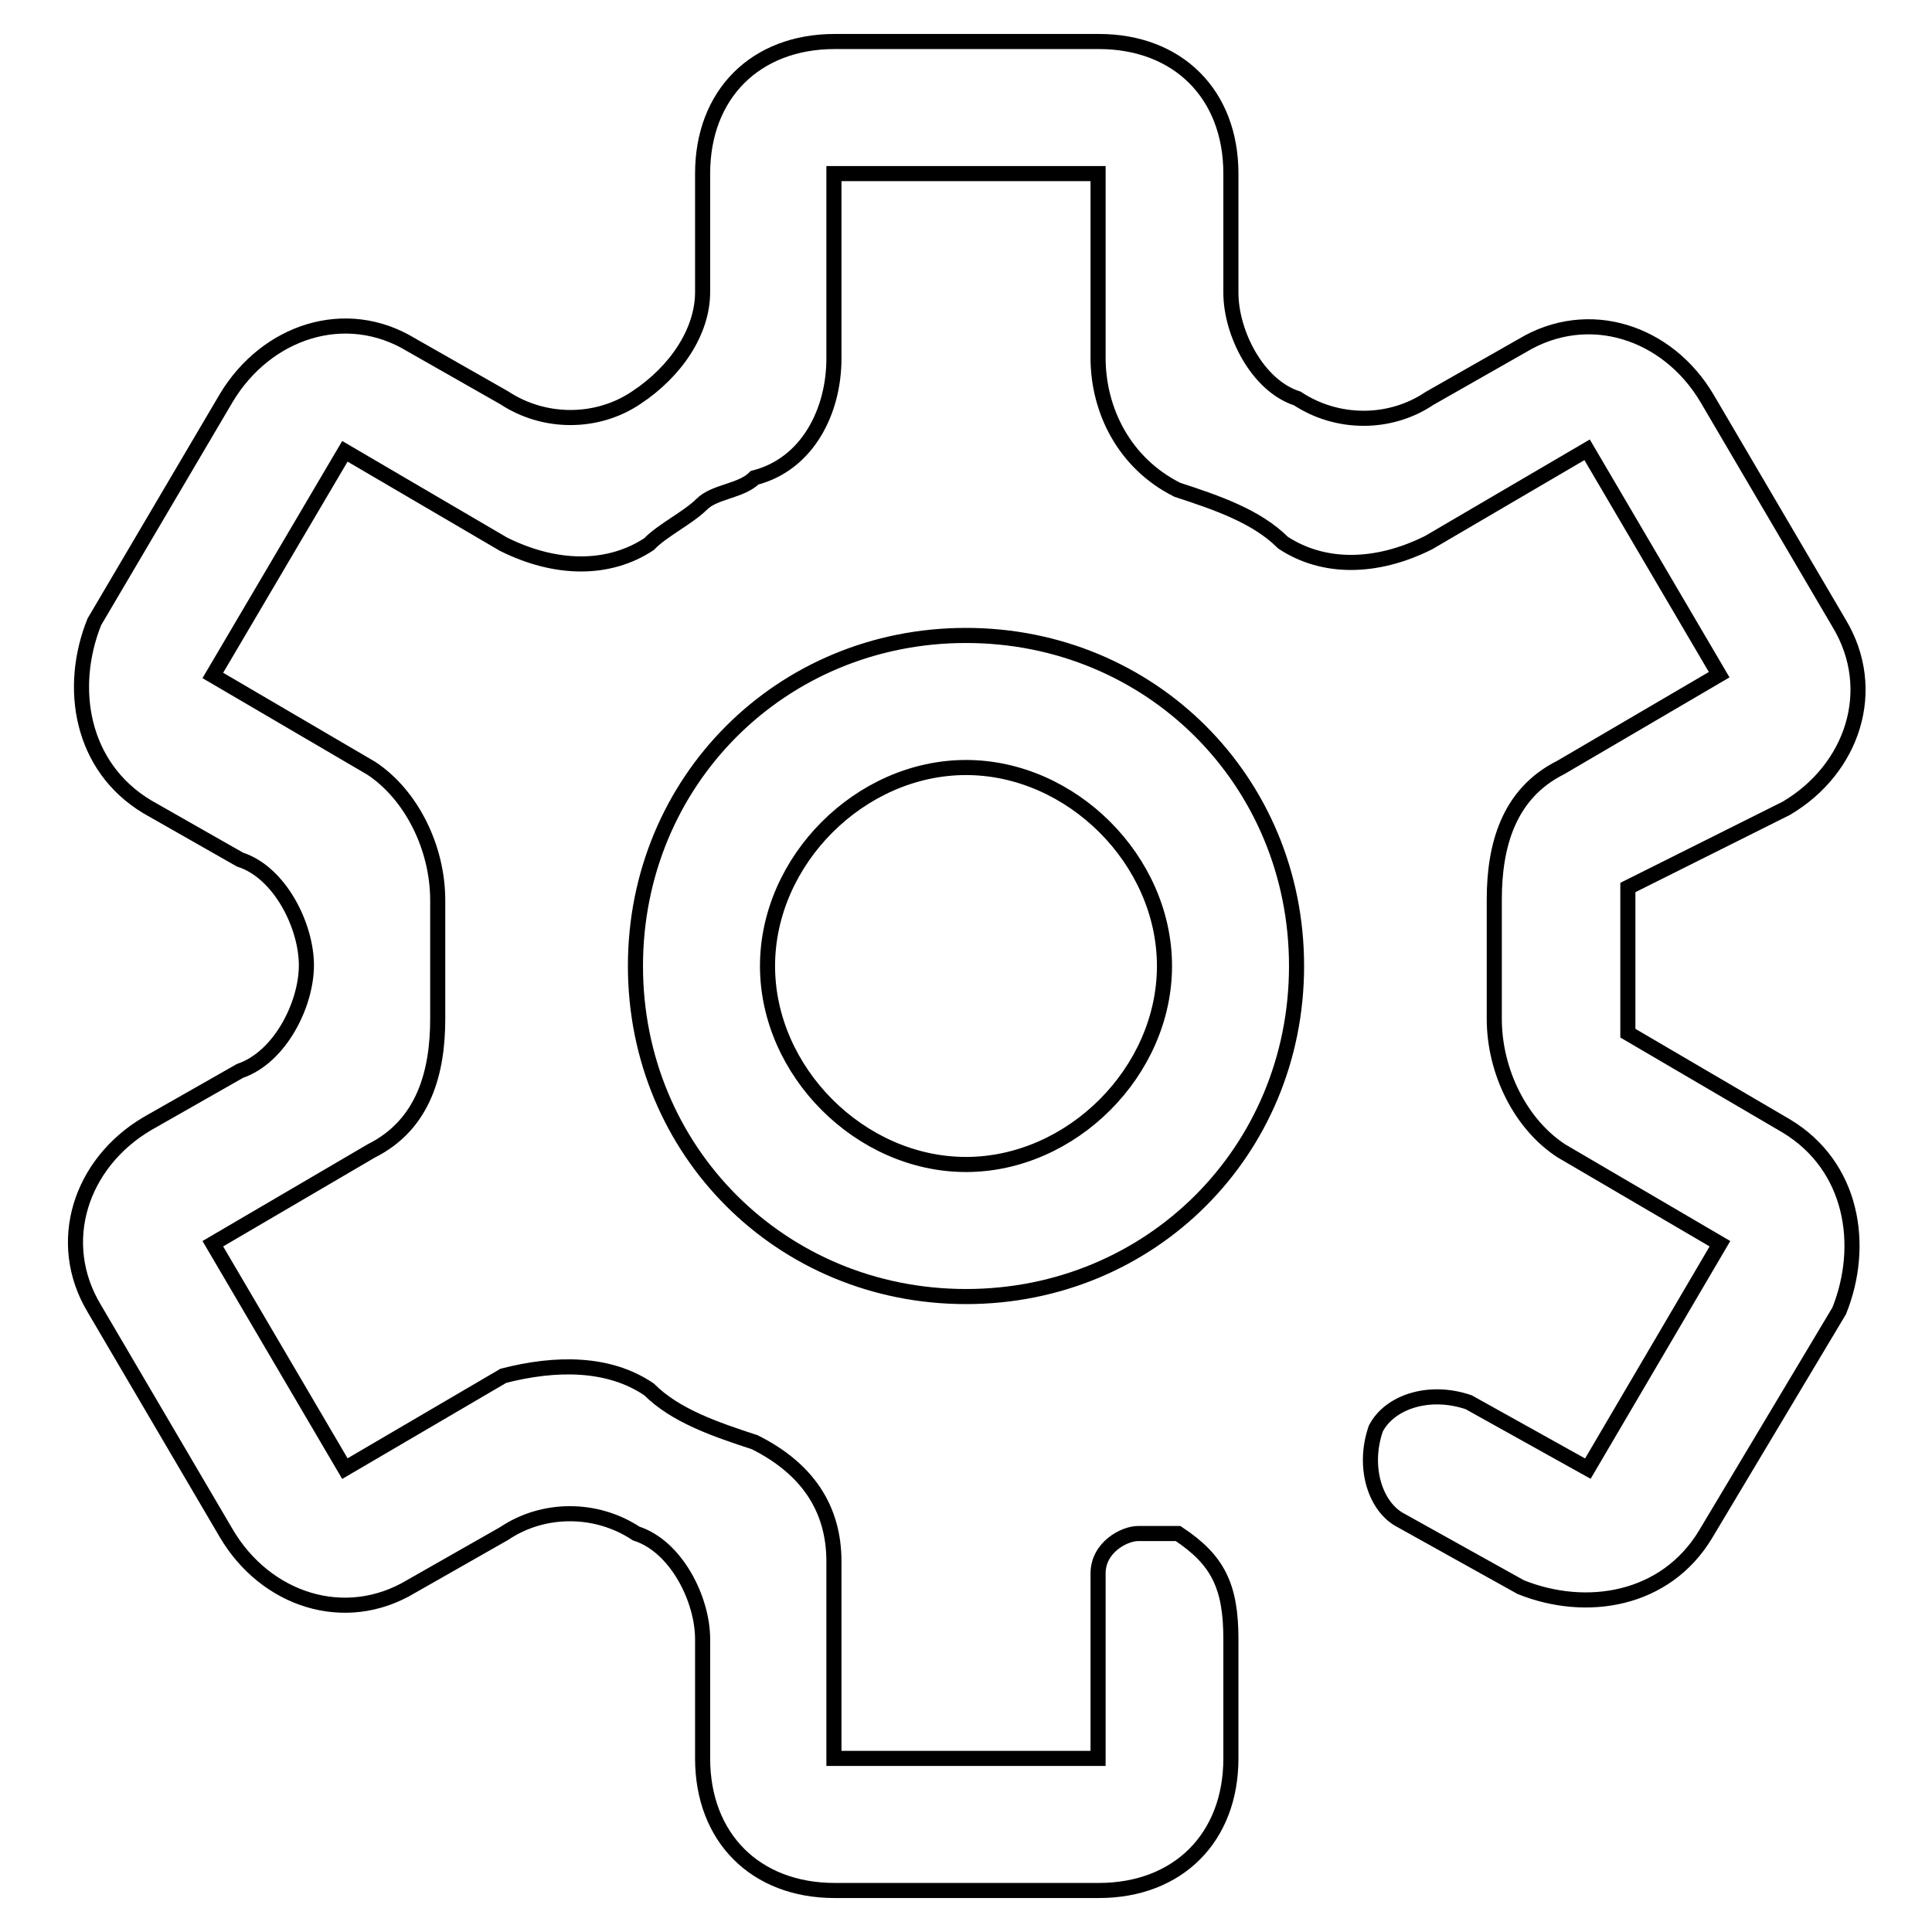 <?xml version="1.0" encoding="utf-8"?>
<!-- Svg Vector Icons : http://www.onlinewebfonts.com/icon -->
<!DOCTYPE svg PUBLIC "-//W3C//DTD SVG 1.1//EN" "http://www.w3.org/Graphics/SVG/1.1/DTD/svg11.dtd">
<svg version="1.1" xmlns="http://www.w3.org/2000/svg" xmlns:xlink="http://www.w3.org/1999/xlink" x="0px" y="0px" viewBox="0 0 256 256" enable-background="new 0 0 256 256" xml:space="preserve">
<g> <path stroke-width="2" fill-opacity="0" stroke="#000000"  d="M182.3,189.3c1.8-3.5,7-5.3,12.3-3.5l15.8,8.8l17.5-29.8l-21-12.3C201.5,149,198,142,198,135v-15.8 c0-7,1.8-14,8.8-17.5l21-12.3l-17.5-29.8l-21,12.3c-7,3.5-14,3.5-19.3,0c-3.5-3.5-8.8-5.3-14-7c-7-3.5-10.5-10.5-10.5-17.5V23h-35 v24.5c0,7-3.5,14-10.5,15.8c-1.8,1.8-5.3,1.8-7,3.5c-1.8,1.8-5.3,3.5-7,5.3c-5.3,3.5-12.3,3.5-19.3,0l-21-12.3L28.2,89.5l21,12.3 c5.3,3.5,8.8,10.5,8.8,17.5V135c0,7-1.8,14-8.8,17.5l-21,12.3l17.5,29.8l21-12.3c7-1.8,14-1.8,19.3,1.8c3.5,3.5,8.8,5.3,14,7 c7,3.5,10.5,8.8,10.5,15.8V233h35v-24.5c0-3.5,3.5-5.3,5.3-5.3h5.3c5.3,3.5,7,7,7,14V233c0,10.5-7,17.5-17.5,17.5h-35 c-10.5,0-17.5-7-17.5-17.5v-15.8c0-5.3-3.5-12.3-8.8-14c-5.3-3.5-12.3-3.5-17.5,0l-12.3,7c-8.8,5.3-19.3,1.8-24.5-7l-17.5-29.8 c-5.3-8.8-1.8-19.3,7-24.5l12.3-7c5.3-1.8,8.8-8.8,8.8-14s-3.5-12.3-8.8-14l-12.3-7c-8.8-5.3-10.5-15.8-7-24.5L30,52.7 c5.3-8.8,15.8-12.3,24.5-7l12.3,7c5.3,3.5,12.3,3.5,17.5,0c5.3-3.5,8.8-8.8,8.8-14V23c0-10.5,7-17.5,17.5-17.5h35 c10.5,0,17.5,7,17.5,17.5v15.8c0,5.3,3.5,12.3,8.8,14c5.3,3.5,12.3,3.5,17.5,0l12.3-7c8.8-5.3,19.3-1.8,24.5,7l17.5,29.8 c5.3,8.8,1.8,19.3-7,24.5l-21,10.5v19.3l21,12.3c8.8,5.3,10.5,15.8,7,24.5L226,203.3c-5.3,8.8-15.8,10.5-24.5,7l-15.8-8.8 C182.3,199.8,180.5,194.5,182.3,189.3L182.3,189.3z M128,171.8c-24.5,0-43.8-19.3-43.8-43.8c0-24.5,19.3-43.8,43.8-43.8 c24.5,0,43.8,19.3,43.8,43.8C171.8,152.5,152.5,171.8,128,171.8z M128,154.3c14,0,26.3-12.3,26.3-26.3c0-14-12.3-26.3-26.3-26.3 c-14,0-26.3,12.3-26.3,26.3C101.7,142,114,154.3,128,154.3z"/></g>
</svg>